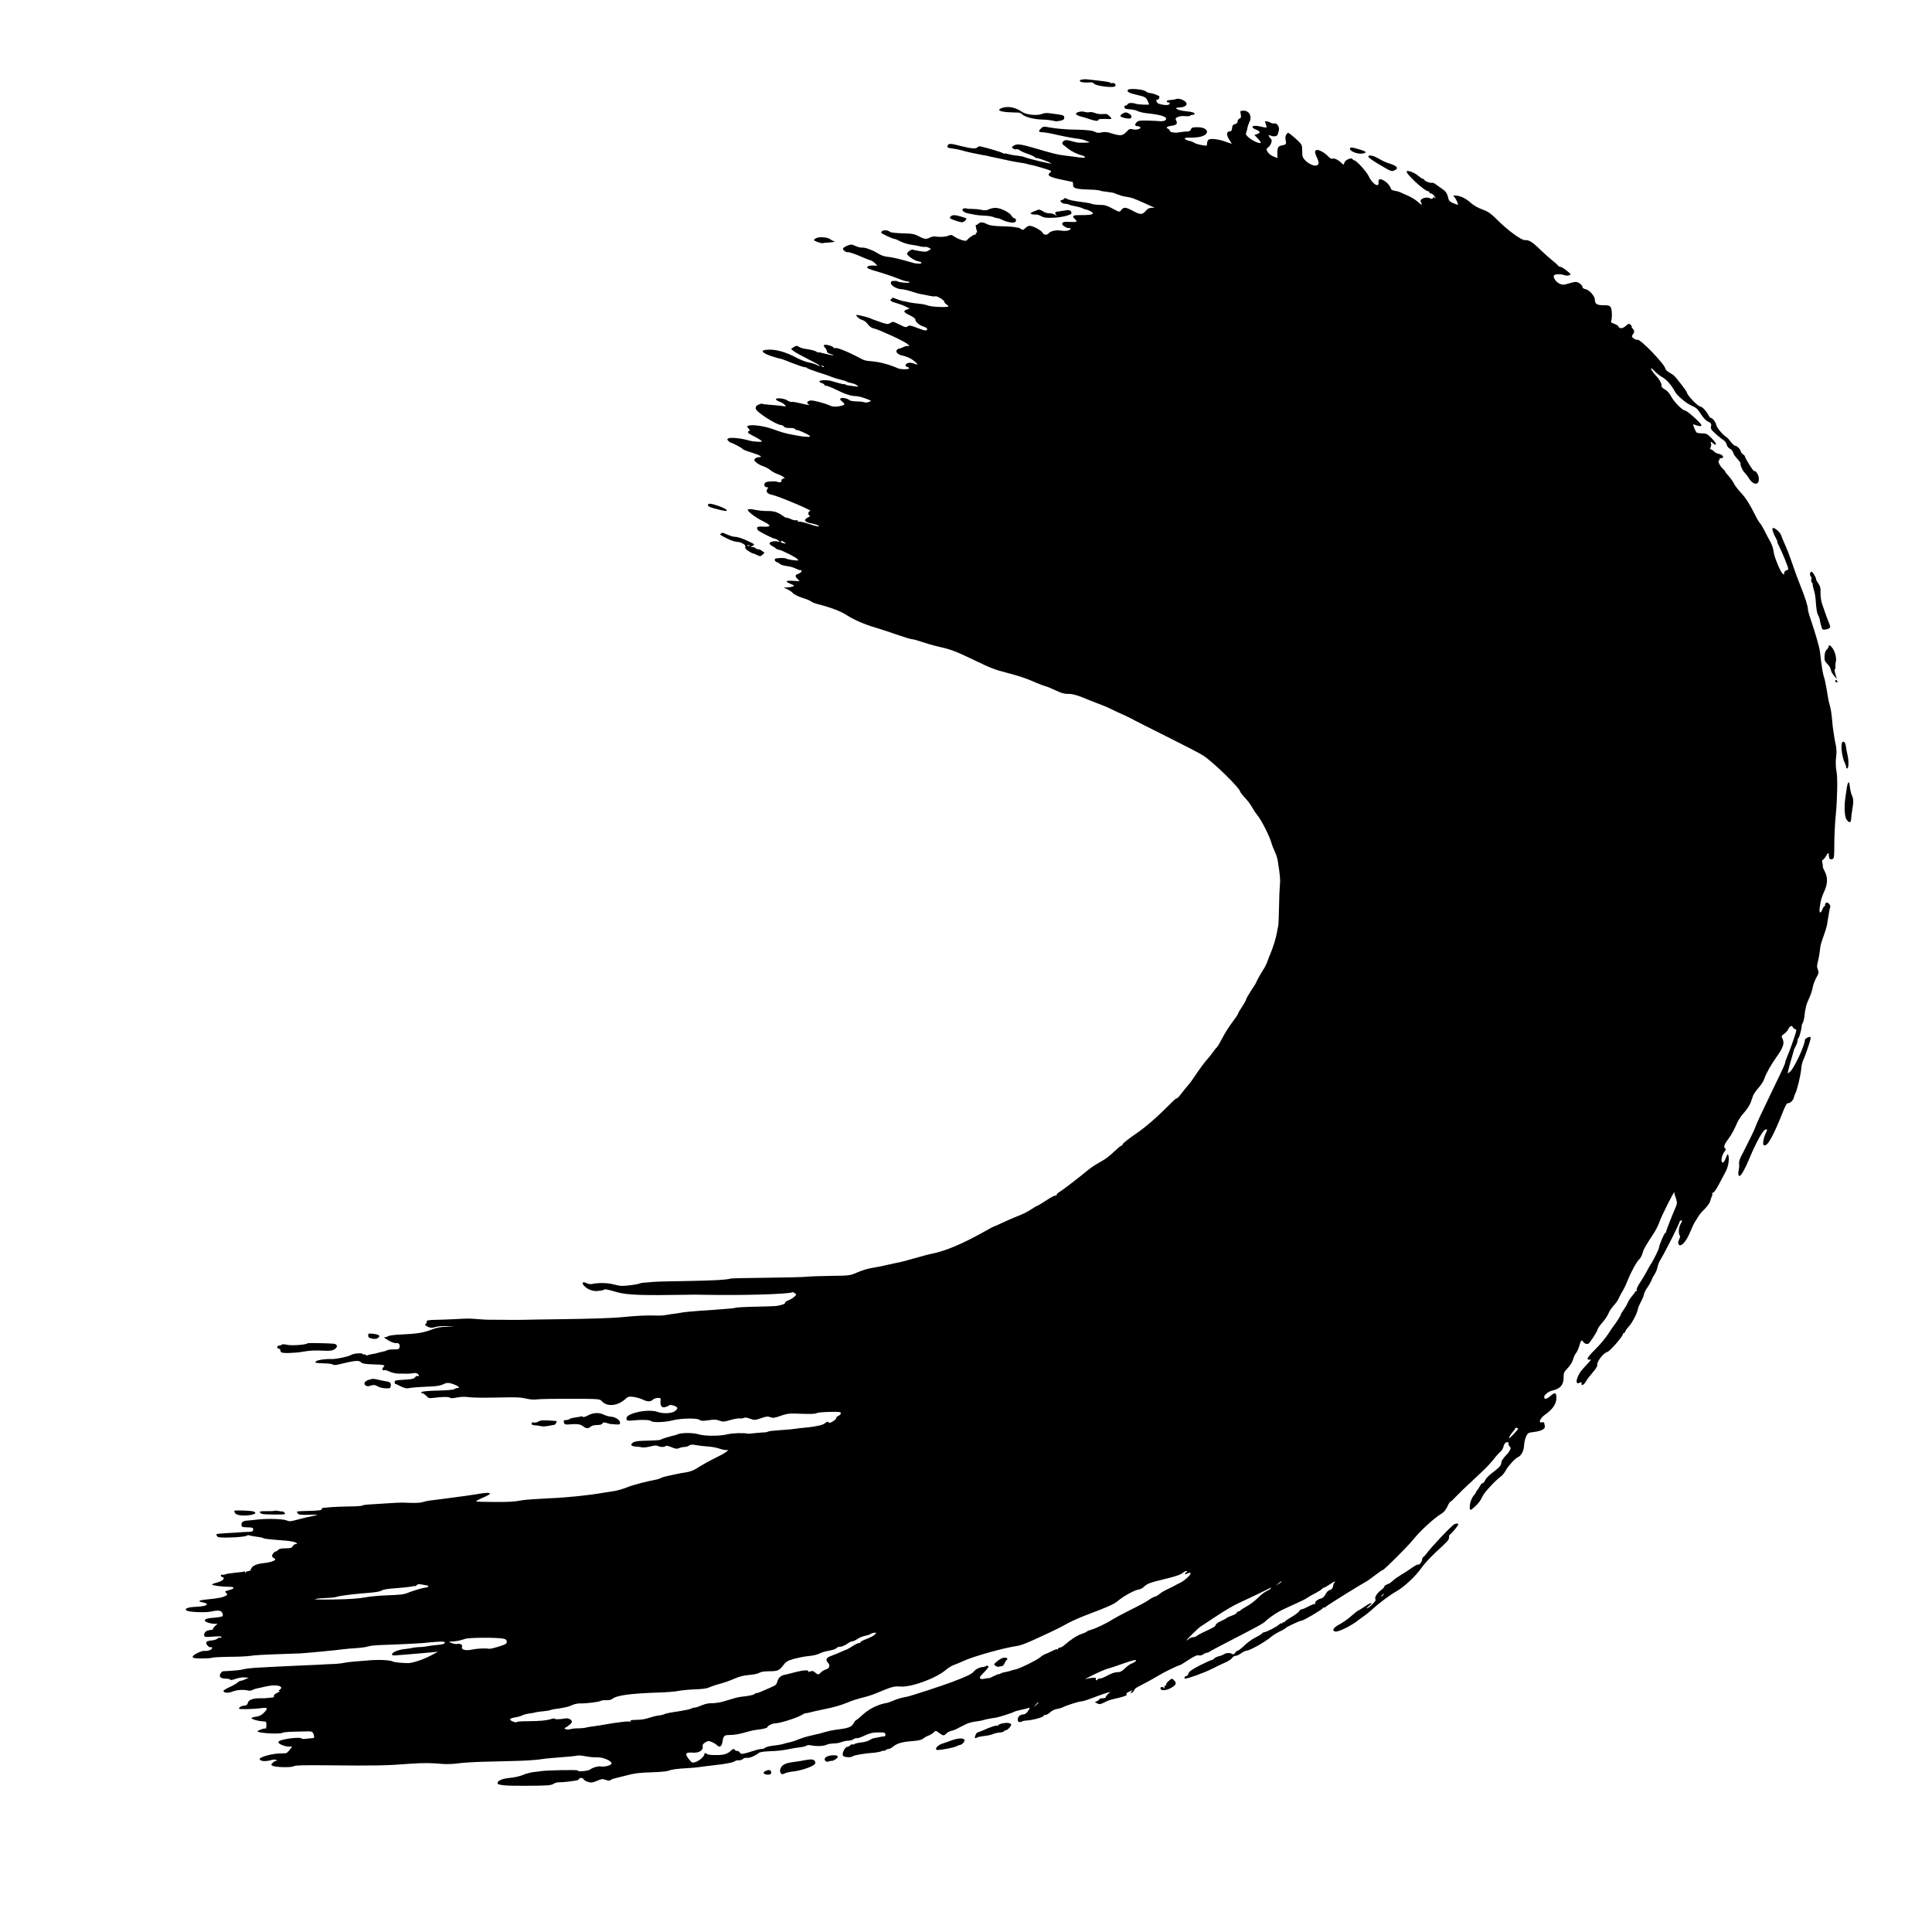 <?xml version="1.0" standalone="no"?>
<!DOCTYPE svg PUBLIC "-//W3C//DTD SVG 20010904//EN"
 "http://www.w3.org/TR/2001/REC-SVG-20010904/DTD/svg10.dtd">
<svg version="1.0" xmlns="http://www.w3.org/2000/svg"
 width="1868pt" height="1868pt" viewBox="0 0 1868 1868"
 preserveAspectRatio="xMidYMid meet">
<g transform="translate(0,1868) scale(0.1,-0.1)"
fill="#000000" stroke="none">
<path d="M10468 17912 c-16 -2 -28 -7 -28 -12 0 -14 39 -21 87 -17 26 2 44 -1
47 -8 10 -26 196 -49 210 -27 9 14 -12 35 -28 29 -9 -4 -16 -3 -16 2 0 4 -48
14 -107 20 -60 7 -115 13 -123 14 -8 1 -27 1 -42 -1z"/>
<path d="M10906 17812 c-13 -21 6 -31 117 -57 46 -11 57 -18 72 -47 8 -17 15
-34 15 -37 0 -7 -109 -2 -130 6 -28 11 -72 9 -77 -4 -3 -7 -12 -13 -20 -13 -8
0 -13 -7 -11 -17 2 -14 14 -18 50 -20 26 -1 60 -8 75 -16 15 -8 53 -17 83 -21
145 -15 204 -34 194 -61 -5 -13 -39 -21 -68 -16 -4 1 -51 3 -103 5 -84 2 -98
0 -114 -17 -21 -23 -17 -37 11 -37 10 0 22 -5 25 -10 10 -16 -40 -30 -73 -20
-26 7 -34 4 -63 -27 -38 -38 -58 -39 -150 -10 -30 10 -59 13 -80 8 -41 -8 -46
-8 -84 9 -18 8 -78 14 -150 16 -66 1 -120 3 -120 4 0 1 -22 3 -50 4 -27 2 -77
8 -109 14 -57 11 -60 11 -84 -13 -25 -25 -20 -33 18 -34 20 0 72 -9 145 -26
71 -16 168 -34 210 -38 17 -2 41 -8 55 -14 14 -6 32 -13 40 -16 8 -3 2 -5 -15
-6 -16 0 -43 0 -60 -1 -30 -1 -46 2 -100 17 -44 13 -66 10 -79 -9 -9 -14 -7
-21 9 -32 11 -8 31 -24 45 -35 26 -23 88 -53 133 -64 15 -4 27 -11 27 -16 0
-9 -29 -8 -106 4 -17 2 -57 7 -89 11 -60 6 -125 22 -275 67 -150 44 -187 49
-216 30 -24 -15 -25 -18 -9 -29 9 -7 23 -10 31 -7 8 3 22 -1 32 -9 9 -8 47
-26 85 -38 37 -13 67 -28 67 -34 0 -5 3 -7 6 -3 6 6 134 -39 147 -53 11 -10
-217 44 -258 61 -11 5 -42 11 -70 14 -27 2 -65 9 -84 15 -19 5 -37 8 -39 5 -3
-3 -10 0 -17 5 -9 8 -149 50 -217 65 -9 2 -22 -3 -28 -10 -14 -16 -61 -12
-155 12 -98 26 -124 27 -131 9 -9 -23 -4 -26 47 -32 24 -3 64 -11 89 -18 46
-14 115 -29 185 -42 59 -10 68 -12 85 -17 8 -2 42 -9 75 -16 33 -7 89 -19 125
-27 36 -7 85 -16 109 -19 24 -3 47 -8 51 -10 4 -2 22 -7 41 -10 19 -3 72 -18
118 -32 73 -22 83 -27 68 -38 -40 -29 -16 -46 98 -70 44 -9 87 -18 95 -20 8
-2 17 -4 20 -4 3 -1 6 -13 5 -28 0 -34 28 -42 155 -46 52 -1 100 -6 107 -10 6
-4 37 -9 67 -12 31 -3 64 -9 74 -14 9 -5 22 -10 27 -11 6 -1 20 -6 32 -11 12
-4 39 -10 60 -13 37 -4 68 -15 168 -60 28 -12 61 -27 75 -34 l25 -11 -32 0
c-22 -1 -39 -10 -56 -31 -33 -38 -52 -38 -129 4 -67 35 -83 36 -109 3 -16 -19
-17 -19 -81 16 -52 28 -76 36 -119 36 -30 0 -66 4 -80 9 -14 6 -52 13 -85 17
-97 12 -139 21 -166 36 -10 5 -18 5 -18 0 0 -5 -10 -11 -22 -14 -18 -5 -19 -8
-8 -21 7 -9 23 -16 37 -16 13 0 32 -4 41 -9 10 -5 38 -12 62 -16 24 -4 53 -12
65 -18 11 -6 25 -11 30 -12 24 -1 75 -29 72 -39 -4 -12 -45 -17 -129 -16 -63
1 -77 -9 -48 -35 31 -28 24 -34 -37 -31 -65 4 -83 0 -83 -20 0 -16 56 -47 70
-39 6 3 10 1 10 -5 0 -18 -40 -27 -88 -20 -51 8 -104 -3 -122 -25 -18 -21 -47
-19 -60 5 -11 21 -78 59 -117 66 -16 3 -31 -4 -48 -20 -21 -21 -26 -22 -44
-10 -11 8 -24 14 -28 13 -4 -1 -10 0 -13 1 -15 6 -76 11 -160 13 -67 2 -104 8
-127 20 -39 21 -67 22 -86 2 -8 -8 -17 -12 -20 -9 -7 8 -1 -36 8 -58 4 -11 3
-18 -5 -18 -6 0 -8 -6 -4 -12 4 -7 4 -10 -1 -6 -8 8 -62 -25 -82 -50 -11 -13
-19 -13 -55 -3 -24 8 -56 23 -72 34 -26 18 -32 19 -60 7 -28 -11 -80 -14 -130
-6 -11 1 -31 -3 -45 -11 -36 -18 -52 -17 -109 13 -44 23 -65 26 -156 28 -58 2
-111 7 -118 13 -32 25 -88 21 -88 -7 0 -8 111 -60 129 -60 6 0 33 -11 59 -25
26 -13 70 -27 97 -30 28 -4 67 -11 89 -16 21 -6 43 -8 50 -6 7 3 22 -1 35 -7
l23 -13 -24 -15 c-19 -13 -35 -14 -82 -6 -33 5 -63 11 -68 14 -12 8 -58 -23
-58 -39 1 -19 69 -66 106 -73 19 -3 34 -10 34 -15 0 -12 -48 -11 -90 2 -92 27
-188 51 -221 54 -48 4 -77 13 -119 40 -49 30 -121 55 -145 51 -12 -2 -40 5
-62 15 -40 18 -44 18 -83 3 -22 -9 -40 -22 -40 -30 0 -14 33 -36 47 -32 11 3
78 -20 140 -48 29 -13 63 -26 77 -30 13 -3 34 -16 46 -29 l23 -24 -42 2 c-22
1 -46 -4 -52 -10 -15 -15 -2 -21 141 -63 58 -18 130 -43 161 -56 31 -13 66
-24 77 -24 12 0 23 -4 26 -9 7 -10 -89 -4 -112 7 -15 8 -25 8 -58 4 -6 -1 -11
-9 -11 -18 0 -24 56 -58 101 -60 23 -1 69 -12 102 -23 34 -12 74 -23 90 -25
16 -3 51 -9 77 -15 27 -6 53 -9 58 -6 13 9 89 -36 89 -52 0 -7 9 -18 20 -25
11 -7 20 -16 20 -20 0 -12 -163 -6 -198 8 -18 7 -58 16 -90 18 -31 3 -68 8
-82 11 -14 4 -40 9 -59 12 -19 3 -54 14 -78 24 -24 10 -41 14 -38 9 3 -6 1
-10 -4 -10 -6 0 -11 -6 -11 -13 0 -8 23 -19 53 -26 28 -8 70 -23 92 -34 l40
-20 -28 -10 c-39 -13 -30 -28 31 -56 31 -15 52 -31 52 -41 0 -22 39 -55 83
-69 24 -8 34 -17 31 -26 -7 -16 -19 -14 -104 18 -56 22 -68 23 -84 12 -16 -12
-26 -10 -77 16 -67 33 -66 33 -95 14 -19 -12 -31 -10 -101 14 -43 15 -83 30
-88 33 -17 10 -129 37 -134 33 -9 -9 31 -43 57 -49 15 -3 38 -21 52 -40 14
-20 37 -37 52 -40 16 -3 49 -15 75 -26 27 -12 70 -31 98 -43 92 -41 169 -83
173 -97 3 -8 0 -10 -7 -6 -6 4 -25 0 -43 -8 -17 -9 -37 -16 -43 -16 -7 0 -18
-6 -24 -14 -15 -18 9 -43 47 -52 48 -10 86 -27 119 -53 41 -33 42 -44 2 -27
-17 7 -41 11 -54 8 -31 -6 -41 -32 -15 -39 11 -3 20 -9 20 -14 0 -12 -85 -12
-108 0 -19 10 -108 42 -117 42 -2 0 -19 5 -37 10 -18 5 -58 12 -88 15 -76 6
-79 7 -130 34 -125 66 -224 105 -241 94 -5 -3 -9 -1 -9 4 0 13 -76 36 -90 27
-8 -5 -6 -13 7 -27 10 -11 18 -27 18 -36 0 -9 13 -19 34 -24 18 -5 31 -11 29
-13 -2 -2 -36 4 -76 14 -40 11 -72 17 -72 14 0 -3 -6 -1 -12 4 -15 12 -51 21
-111 30 -23 3 -51 12 -63 20 -20 13 -26 12 -50 -3 l-26 -18 26 -21 c15 -12 79
-47 142 -79 64 -32 113 -60 111 -63 -3 -2 -19 2 -35 11 -16 8 -49 18 -73 22
-24 4 -73 22 -109 41 -125 67 -230 93 -315 79 -43 -7 -18 -31 56 -57 42 -14
83 -26 90 -26 8 0 60 -19 116 -42 57 -22 111 -41 122 -41 11 0 22 -4 25 -9 3
-4 52 -23 108 -41 57 -18 117 -38 133 -46 17 -7 53 -18 80 -24 27 -6 54 -15
60 -19 5 -5 26 -11 46 -15 19 -3 44 -13 55 -22 18 -14 15 -15 -31 -8 -69 9
-69 9 -82 17 -7 5 -13 6 -13 3 0 -4 -62 12 -125 31 -35 11 -108 9 -112 -3 -2
-7 8 -14 22 -18 14 -4 25 -11 25 -16 0 -6 9 -10 19 -10 11 0 55 -18 98 -39 86
-43 142 -61 189 -61 17 0 59 -10 93 -23 59 -22 60 -23 33 -33 -15 -6 -37 -7
-47 -3 -11 4 -45 8 -75 8 -31 1 -61 6 -66 11 -17 17 -70 29 -85 19 -11 -8 -8
-14 15 -33 30 -25 27 -31 -20 -42 -41 -9 -73 -8 -98 4 -45 22 -158 52 -186 50
-35 -3 -47 -23 -22 -38 19 -11 -1 -8 -93 14 -28 7 -59 12 -69 10 -11 -1 -31 5
-45 15 -30 21 -115 28 -109 9 2 -6 18 -16 36 -22 17 -6 39 -19 49 -30 18 -18
17 -18 -27 -11 -25 3 -76 9 -114 11 -38 3 -73 7 -77 10 -10 6 -59 -16 -60 -28
-1 -4 -2 -12 -3 -17 -3 -29 200 -161 249 -161 7 0 18 -7 25 -15 8 -10 28 -14
57 -13 29 1 48 -4 54 -13 5 -8 9 -11 9 -7 0 10 111 -39 127 -55 10 -10 4 -12
-28 -10 -22 1 -52 4 -67 7 -15 3 -51 10 -81 15 -57 11 -98 22 -176 51 -86 31
-203 48 -240 34 -14 -6 -14 -8 2 -27 13 -14 15 -21 6 -24 -24 -8 -13 -22 38
-47 69 -35 98 -56 79 -57 -35 -2 -87 3 -115 11 -76 23 -185 34 -204 21 -12 -8
-12 -12 2 -25 8 -9 18 -16 22 -16 14 0 115 -54 115 -61 0 -4 38 -20 85 -34 87
-27 115 -45 72 -45 -14 0 -30 -7 -38 -16 -11 -13 -8 -19 17 -39 16 -13 46 -28
66 -34 20 -7 51 -23 67 -37 16 -14 50 -32 75 -40 25 -9 51 -23 58 -32 7 -9 8
-13 2 -9 -7 4 -17 0 -24 -8 -7 -8 -9 -15 -4 -15 5 0 2 -4 -5 -9 -9 -6 -22 -6
-31 -1 -19 10 -100 7 -118 -4 -20 -12 -14 -46 8 -46 17 0 19 -3 8 -19 -16 -26
2 -47 46 -55 57 -11 402 -156 370 -156 -17 0 -27 -32 -12 -41 7 -4 10 -9 8
-11 -3 -2 -14 -8 -24 -14 -43 -23 -24 -45 51 -57 17 -3 39 -10 50 -16 34 -20
-10 -13 -92 15 -42 14 -83 23 -91 20 -9 -3 -12 -1 -9 4 3 6 -3 10 -14 10 -30
0 -27 -1 -66 16 -19 8 -35 12 -35 9 0 -3 -15 5 -32 18 -48 35 -87 47 -143 46
-48 0 -88 4 -149 16 -16 3 -36 3 -44 0 -20 -8 68 -78 146 -115 81 -40 81 -56
2 -52 -60 4 -72 -4 -52 -34 8 -13 150 -84 167 -84 6 0 20 -7 31 -16 18 -15 18
-15 -8 -9 -35 7 -78 -3 -78 -19 0 -7 12 -19 28 -27 15 -8 30 -17 33 -22 3 -4
16 -10 29 -12 35 -7 166 -73 181 -92 12 -14 8 -15 -40 -9 -29 3 -60 10 -69 15
-15 7 -50 8 -99 2 -20 -2 -15 -29 7 -36 11 -3 26 -12 33 -19 7 -7 36 -16 64
-19 27 -3 68 -14 90 -26 22 -11 43 -17 47 -14 3 4 6 0 6 -8 0 -8 -13 -20 -30
-26 -35 -13 -37 -22 -9 -51 l20 -22 -60 4 c-33 3 -63 1 -66 -4 -3 -4 14 -16
38 -25 37 -15 39 -18 22 -26 -11 -4 -36 -8 -55 -9 l-35 -1 34 -15 c19 -8 44
-25 56 -38 13 -14 53 -34 91 -46 37 -11 75 -27 84 -34 8 -7 33 -18 55 -24 137
-35 236 -73 290 -109 67 -44 177 -92 282 -122 37 -11 127 -40 198 -65 72 -25
140 -46 152 -46 11 0 54 -12 95 -26 40 -14 109 -34 153 -44 139 -32 164 -42
365 -138 152 -73 190 -88 305 -117 119 -31 196 -57 275 -93 36 -16 79 -32 95
-36 17 -4 63 -23 103 -42 52 -25 85 -34 115 -33 45 2 102 -15 212 -62 11 -5
52 -20 90 -35 39 -14 86 -34 105 -44 19 -10 71 -34 115 -54 44 -20 87 -40 95
-45 8 -6 159 -82 335 -170 176 -88 339 -172 361 -188 102 -69 354 -316 354
-347 0 -3 11 -19 24 -34 59 -65 69 -79 94 -122 14 -25 35 -56 47 -70 38 -43
122 -209 139 -275 4 -16 17 -47 36 -90 10 -22 21 -58 24 -80 22 -135 26 -186
20 -235 -3 -30 -7 -127 -8 -215 -2 -88 -5 -169 -8 -180 -3 -11 -9 -40 -13 -65
-8 -48 -38 -145 -60 -195 -7 -16 -21 -51 -30 -77 -9 -26 -27 -63 -41 -83 -23
-34 -67 -114 -69 -125 0 -3 -21 -36 -47 -75 -25 -38 -49 -80 -52 -92 -4 -13
-23 -46 -42 -74 -19 -28 -34 -55 -34 -60 0 -5 -25 -42 -55 -82 -30 -39 -74
-108 -96 -152 -23 -44 -47 -84 -53 -90 -7 -5 -25 -28 -41 -50 -15 -22 -36 -49
-47 -60 -30 -33 -77 -96 -123 -165 -23 -36 -53 -76 -66 -91 -13 -14 -37 -43
-54 -65 -36 -48 -51 -64 -61 -64 -4 0 -24 -17 -44 -37 -144 -146 -251 -239
-352 -308 -65 -44 -120 -88 -123 -97 -4 -10 -10 -17 -14 -15 -4 1 -35 -25 -69
-57 -33 -33 -83 -72 -109 -86 -74 -42 -107 -63 -144 -93 -84 -70 -247 -195
-276 -212 -18 -10 -30 -22 -27 -27 3 -4 -2 -8 -11 -8 -16 0 -29 -7 -122 -67
-28 -18 -54 -33 -58 -33 -3 0 -25 -13 -48 -28 -45 -30 -82 -49 -162 -80 -27
-11 -85 -36 -127 -56 -42 -20 -79 -36 -82 -36 -2 0 -35 -17 -73 -39 -235 -132
-392 -198 -543 -227 -14 -3 -79 -20 -145 -39 -66 -19 -133 -37 -150 -40 -16
-3 -41 -8 -55 -11 -14 -3 -52 -11 -85 -19 -33 -8 -76 -16 -95 -19 -66 -10
-115 -24 -180 -52 -62 -27 -72 -28 -245 -30 -99 -1 -202 -5 -230 -8 -27 -4
-201 -8 -385 -10 -184 -2 -344 -5 -355 -8 -48 -13 -159 -19 -435 -24 -162 -2
-308 -6 -325 -9 -16 -2 -48 -5 -70 -6 -22 -1 -47 -6 -55 -10 -17 -8 -131 -23
-170 -22 -14 0 -50 7 -80 15 -54 15 -147 17 -203 4 -17 -4 -40 -1 -58 8 -36
18 -49 3 -22 -26 32 -35 84 -55 133 -50 25 2 51 7 59 12 14 7 26 5 128 -24 95
-27 238 -32 653 -25 58 2 146 2 195 0 355 -7 816 6 846 25 3 2 14 -3 24 -10
17 -12 16 -14 -6 -34 -12 -12 -38 -27 -56 -34 -18 -7 -33 -17 -33 -24 0 -11
-23 -20 -78 -30 -12 -3 -105 -6 -207 -8 -101 -2 -188 -7 -193 -10 -8 -5 -64
-10 -222 -21 -209 -14 -274 -20 -330 -31 -8 -2 -37 -6 -64 -9 -27 -4 -58 -9
-70 -11 -12 -3 -41 -4 -66 -4 -102 4 -208 -1 -355 -16 -79 -8 -287 -15 -585
-19 -151 -2 -315 -4 -365 -6 -49 -1 -126 -1 -170 0 -44 1 -105 1 -135 1 -30
-1 -91 2 -135 6 -92 7 -75 7 -230 -1 -66 -3 -145 -6 -175 -6 -64 0 -93 -7 -85
-19 3 -5 1 -11 -5 -15 -18 -11 -11 -22 21 -35 24 -10 38 -10 67 -1 21 7 70 11
112 9 l75 -4 -79 -2 c-57 -1 -97 -9 -140 -26 -81 -32 -141 -42 -317 -50 -48
-2 -95 -9 -105 -14 -18 -10 -26 -12 -41 -12 -5 0 14 -14 42 -30 27 -16 59 -28
70 -26 28 5 43 -10 38 -38 -4 -21 -10 -23 -58 -23 -29 0 -59 -4 -66 -9 -8 -5
-18 -9 -24 -9 -5 -1 -28 -6 -50 -12 -22 -7 -54 -14 -72 -16 -17 -3 -36 -8 -42
-11 -5 -4 -12 -2 -16 4 -4 6 -10 8 -15 5 -5 -3 -12 -1 -15 5 -7 11 -91 4 -110
-10 -22 -15 -136 -40 -181 -40 -99 2 -181 -16 -162 -35 3 -3 39 -6 79 -7 41 0
80 -5 86 -11 7 -5 25 -6 40 -3 184 44 211 47 236 22 10 -10 42 -15 103 -17 48
-1 96 -4 106 -7 17 -4 18 -6 3 -22 -16 -17 -6 -38 13 -27 4 3 25 -4 47 -14 22
-11 61 -20 90 -20 27 0 64 0 80 -1 17 0 43 2 59 5 17 4 36 1 43 -5 16 -13 17
-32 1 -22 -6 4 -17 -1 -25 -12 -11 -15 -31 -20 -106 -24 -79 -4 -92 -7 -92
-22 0 -10 2 -18 5 -18 3 1 27 -10 54 -24 27 -14 57 -22 70 -19 27 7 98 12 212
17 58 2 103 9 124 20 40 19 53 20 103 3 47 -17 70 -37 41 -37 -11 0 -25 -5
-31 -11 -6 -6 -69 -12 -158 -14 -90 -2 -151 -7 -158 -14 -8 -8 -7 -11 4 -11 9
0 26 -12 40 -26 22 -24 29 -25 74 -19 80 11 149 11 157 0 4 -6 28 -5 65 3 37
7 77 9 109 4 28 -5 133 -7 235 -5 264 5 257 5 354 -15 22 -4 58 -5 80 -2 22 4
167 6 322 6 277 -1 282 -2 301 -23 50 -58 155 -48 231 23 23 21 32 23 76 18
27 -4 67 -15 87 -25 46 -23 76 -24 100 -2 10 9 31 17 48 17 27 1 29 -2 26 -29
-4 -45 10 -66 40 -61 14 3 32 10 39 16 11 9 23 8 50 -1 42 -15 44 -27 8 -54
-31 -22 -116 -25 -166 -6 -40 16 -133 14 -200 -4 -74 -19 -106 -40 -100 -65 4
-17 12 -18 57 -14 85 9 167 7 179 -5 17 -17 137 -13 209 6 79 21 238 24 261 5
12 -10 30 -12 69 -6 77 11 89 11 127 -3 29 -11 43 -10 101 7 37 11 78 18 91
16 13 -2 31 0 41 5 10 6 32 3 60 -8 42 -15 47 -15 105 5 50 18 66 19 91 10 25
-10 41 -8 99 13 53 19 84 24 138 22 150 -6 193 -5 211 4 10 6 67 11 127 12 86
2 107 0 107 -12 0 -7 -11 -20 -25 -27 -14 -7 -23 -15 -20 -18 6 -6 -15 -26
-44 -41 -17 -10 -25 -10 -31 -2 -4 8 -14 6 -31 -7 -21 -17 -44 -24 -124 -37
-11 -2 -47 -6 -80 -9 -33 -3 -71 -8 -85 -10 -14 -3 -65 -8 -115 -11 -130 -10
-138 -11 -156 -19 -9 -4 -20 -6 -25 -5 -5 1 -43 -2 -84 -6 -41 -5 -79 -8 -85
-6 -27 9 -146 5 -190 -6 -73 -19 -220 -19 -280 -1 -47 15 -146 17 -190 5 -11
-3 -20 -6 -20 -7 0 -1 -7 -3 -15 -5 -69 -17 -137 -38 -145 -45 -5 -4 -62 -8
-125 -9 -84 -1 -121 -6 -138 -17 -32 -21 -23 -37 24 -40 21 -1 50 -5 62 -8 13
-3 49 1 79 9 38 10 61 11 73 5 24 -13 67 -13 75 -1 3 6 27 1 56 -11 41 -17 54
-19 75 -9 14 6 37 11 52 11 15 0 35 7 45 14 13 10 29 11 65 4 26 -5 76 -11
112 -13 36 -2 85 -11 109 -19 24 -9 55 -16 69 -16 l25 0 -24 -19 c-13 -10 -53
-33 -89 -50 -66 -32 -123 -64 -203 -113 -24 -15 -63 -29 -88 -32 -24 -3 -75
-13 -114 -21 -38 -9 -81 -18 -94 -21 -13 -3 -33 -10 -43 -15 -11 -6 -29 -12
-41 -14 -101 -19 -224 -51 -284 -75 -39 -16 -102 -34 -140 -39 -37 -5 -81 -12
-98 -15 -123 -22 -340 -45 -490 -51 -130 -6 -258 -15 -286 -20 -74 -15 -130
-18 -278 -17 -90 0 -165 3 -168 6 -3 2 17 14 44 26 79 35 93 43 87 51 -5 9
-49 6 -139 -10 -33 -6 -116 -17 -185 -26 -69 -9 -136 -18 -150 -20 -14 -2 -50
-6 -80 -10 -30 -3 -71 -11 -90 -17 -31 -10 -65 -11 -205 -6 -16 0 -73 -2 -125
-6 -52 -3 -131 -8 -174 -11 -43 -2 -82 -7 -85 -12 -3 -4 -58 -8 -121 -8 -63
-1 -144 -4 -180 -7 -36 -4 -71 -7 -77 -7 -7 -1 -13 -7 -13 -13 0 -10 -32 -14
-117 -16 -64 -1 -119 -4 -121 -7 -3 -2 1 -11 7 -19 9 -11 34 -14 102 -12 49 2
89 1 89 0 0 -1 -26 -8 -57 -14 -32 -6 -93 -20 -135 -32 -66 -18 -81 -20 -105
-9 -34 16 -185 20 -285 9 -40 -5 -84 -9 -98 -10 -38 -1 -57 -15 -56 -40 1 -19
7 -23 36 -24 76 -3 79 -3 77 -24 -1 -16 -9 -20 -42 -21 -22 0 -58 -2 -80 -4
-22 -2 -82 -6 -133 -8 -51 -3 -96 -7 -99 -11 -3 -3 0 -12 6 -20 10 -12 36 -14
137 -11 68 2 133 9 144 15 11 6 24 9 28 6 5 -3 28 -8 53 -11 71 -10 73 -10 85
-18 6 -3 49 -9 95 -13 126 -9 140 -11 187 -19 39 -7 59 -25 27 -25 -8 0 -19
-9 -25 -20 -9 -16 -21 -20 -69 -20 -40 0 -63 -5 -71 -15 -7 -8 -17 -15 -22
-15 -14 0 -38 -27 -38 -43 0 -8 7 -17 15 -21 42 -16 -7 -40 -102 -50 -63 -6
-109 -28 -116 -56 -3 -12 -13 -20 -25 -20 -11 0 -23 -6 -25 -12 -4 -10 -6 -10
-6 0 -1 7 -5 11 -10 8 -5 -3 -44 -9 -87 -12 -44 -4 -87 -11 -97 -16 -9 -5 -22
-6 -27 -3 -5 3 -12 0 -15 -6 -4 -6 2 -13 13 -16 35 -9 5 -40 -50 -54 -26 -6
-48 -15 -48 -19 0 -9 95 -22 162 -22 61 1 60 -18 0 -33 -39 -10 -41 -12 -26
-27 15 -15 15 -17 -6 -28 -30 -16 -63 -22 -192 -36 -72 -7 -80 -18 -23 -28 19
-4 35 -11 35 -15 0 -15 -33 -23 -109 -27 -77 -3 -116 -20 -86 -36 28 -16 188
-22 244 -8 65 15 97 8 103 -24 3 -14 2 -25 -1 -24 -3 0 -8 -1 -11 -2 -13 -5
-49 -10 -90 -13 -75 -5 -93 -27 -39 -46 18 -6 46 -11 62 -11 l30 0 -21 -19
c-12 -10 -22 -23 -22 -28 0 -5 -6 -10 -12 -11 -41 -4 -54 -9 -66 -25 -8 -10
-11 -25 -8 -33 5 -12 20 -13 86 -8 59 5 80 4 80 -5 0 -7 -5 -9 -11 -6 -5 4
-18 0 -27 -8 -10 -9 -36 -17 -59 -18 -26 -2 -45 -9 -48 -17 -7 -19 24 -54 42
-48 7 3 13 -1 13 -9 0 -15 -43 -31 -71 -27 -29 5 -120 -40 -117 -58 3 -12 20
-15 88 -15 47 0 92 3 101 7 9 4 85 8 170 9 85 0 174 5 199 9 25 5 129 12 230
15 102 4 214 8 250 9 62 3 358 31 427 41 18 3 71 7 117 10 47 3 97 10 113 16
15 6 73 12 128 14 143 4 397 17 417 20 9 2 57 6 107 10 76 5 91 4 91 -8 0 -11
-20 -17 -78 -22 -42 -4 -86 -10 -97 -13 -11 -3 -40 -6 -65 -7 -25 0 -56 -4
-70 -7 -14 -4 -47 -9 -75 -12 -61 -5 -125 -31 -125 -51 0 -11 11 -13 52 -9 29
2 85 7 123 10 39 3 86 7 105 9 19 2 64 6 100 9 l65 6 -72 -38 c-69 -37 -177
-73 -218 -72 -67 1 -133 8 -143 14 -26 16 -150 22 -252 11 -25 -2 -77 -6 -115
-9 -39 -3 -89 -9 -111 -14 -22 -5 -74 -10 -114 -11 -41 -2 -102 -4 -135 -7
-33 -2 -125 -6 -205 -9 -80 -4 -174 -8 -210 -10 -36 -2 -112 -6 -169 -9 -57
-3 -118 -10 -135 -15 -25 -8 -91 -15 -201 -20 -6 -1 -16 -10 -23 -22 -19 -29
1 -49 49 -49 21 0 41 -4 44 -10 4 -6 24 -3 53 8 26 9 65 16 87 14 l40 -4 -35
-15 c-19 -9 -39 -15 -44 -14 -5 1 -18 -7 -30 -17 -11 -11 -47 -31 -79 -45 -31
-14 -57 -31 -57 -36 0 -19 46 -23 83 -8 41 18 110 23 149 13 15 -5 35 -3 48 4
12 6 34 14 48 16 15 3 56 12 91 20 93 21 172 1 126 -33 -14 -9 -15 -13 -4 -13
8 -1 -2 -8 -22 -18 -20 -9 -34 -23 -32 -29 3 -7 1 -13 -4 -14 -4 0 -24 -3 -43
-5 -19 -3 -57 -5 -83 -4 -67 2 -114 -15 -121 -44 -3 -12 -11 -23 -18 -24 -38
-3 -68 -17 -68 -32 0 -9 144 -6 228 6 51 6 54 -5 11 -48 -18 -18 -43 -32 -62
-34 -18 -2 -39 -7 -47 -10 -13 -5 -13 -6 1 -14 19 -11 75 -23 109 -24 23 0 26
-4 25 -37 0 -20 -3 -35 -8 -32 -10 6 -77 -17 -77 -27 0 -17 217 -30 242 -13 7
4 56 9 108 10 52 1 113 3 134 3 44 1 52 -4 61 -40 5 -21 2 -25 -17 -26 -13 0
-40 -3 -61 -6 -21 -3 -40 -1 -43 4 -8 12 -113 4 -182 -14 -30 -7 -42 -15 -40
-26 4 -18 82 -45 115 -39 21 4 20 3 -5 -30 -15 -18 -31 -34 -37 -34 -5 -1 -37
-2 -70 -3 -72 -3 -185 -35 -185 -53 0 -20 49 -27 102 -13 40 10 52 10 61 0 9
-10 9 -11 0 -6 -7 4 -22 -3 -34 -15 -21 -21 -21 -22 -3 -32 27 -15 186 -18
203 -4 10 9 97 11 310 9 491 -5 585 -3 816 15 113 9 219 8 315 -2 37 -3 103
-1 150 6 47 6 153 13 235 15 83 2 224 6 315 8 91 2 194 9 230 14 36 6 101 13
145 16 133 10 209 17 227 22 9 3 45 0 80 -7 35 -7 84 -11 111 -10 59 2 144
-35 139 -61 -3 -16 -68 -34 -103 -27 -23 5 -83 -12 -102 -29 -18 -16 -130 -25
-120 -10 4 8 -292 3 -352 -6 -16 -3 -53 -7 -81 -10 -28 -4 -73 -16 -100 -28
-28 -12 -83 -24 -127 -28 -72 -7 -117 -26 -117 -51 0 -20 83 -27 290 -25 194
1 228 4 250 18 14 10 41 17 60 16 31 -1 110 8 165 18 11 2 21 8 23 14 5 15 39
12 45 -4 3 -8 23 -19 43 -25 31 -9 45 -7 87 11 43 19 53 20 83 9 26 -9 38 -10
48 -1 8 6 23 12 33 14 11 2 64 16 119 30 78 21 129 27 239 30 77 2 154 9 170
16 33 13 82 19 190 25 39 2 84 6 100 9 17 3 92 12 168 21 76 8 152 22 168 30
16 9 31 15 34 15 32 -1 46 2 57 14 8 7 26 12 42 10 25 -3 80 21 114 49 8 6 46
12 85 14 92 3 138 8 207 22 30 7 78 14 105 17 28 3 56 10 62 16 8 6 27 7 45 3
48 -11 123 -8 148 5 12 7 43 12 69 13 25 0 60 6 78 14 18 7 47 13 65 13 18 0
41 7 51 15 11 7 24 12 31 9 7 -3 41 9 77 26 52 24 77 30 132 30 60 0 67 -2 67
-20 0 -11 -3 -19 -7 -18 -5 1 -26 -2 -48 -7 -22 -4 -48 -9 -57 -11 -9 -1 -28
-10 -42 -19 -14 -10 -50 -19 -78 -22 -29 -3 -58 -9 -65 -15 -7 -5 -16 -7 -21
-4 -6 3 -15 -1 -22 -9 -7 -8 -20 -15 -29 -15 -23 -1 -55 -68 -40 -86 13 -16
80 -19 95 -4 10 10 126 29 209 34 22 2 52 8 68 14 15 6 27 8 27 5 0 -4 5 -2
12 5 7 7 20 12 29 12 10 0 30 11 46 24 36 29 81 43 163 50 84 7 109 12 129 29
9 8 31 20 50 27 18 7 41 22 50 32 17 17 19 17 51 -7 41 -30 45 -30 70 -5 11
11 32 22 47 25 16 4 36 10 46 16 9 5 25 13 35 18 9 5 35 18 58 29 22 12 65 24
95 27 30 4 61 9 69 12 18 7 99 23 120 24 22 1 172 49 185 58 5 4 35 13 65 19
30 6 63 14 73 18 17 6 17 4 -2 -27 -14 -22 -29 -34 -45 -35 -34 -1 -56 -21
-56 -50 0 -17 6 -24 18 -24 10 0 22 3 25 7 4 3 22 7 40 8 56 2 167 32 167 45
0 6 9 10 20 10 10 0 30 11 43 24 14 14 42 28 63 32 22 3 50 12 64 19 38 19
153 55 175 55 11 0 43 9 72 20 94 36 157 58 183 65 l25 7 -22 -21 c-13 -12
-23 -26 -23 -31 0 -6 -13 -10 -30 -10 -16 0 -30 -4 -30 -8 0 -5 -10 -13 -22
-19 l-23 -10 24 -13 c20 -10 30 -9 67 9 45 23 47 24 134 44 71 17 95 28 81 37
-6 3 5 14 26 24 34 16 36 16 22 0 -12 -15 -12 -17 1 -12 8 2 19 13 24 24 5 11
18 25 30 30 50 25 181 97 218 120 41 26 182 94 195 94 4 0 42 23 84 51 56 36
84 49 98 44 12 -4 30 0 43 9 12 9 28 16 36 16 7 0 18 4 25 10 7 5 66 37 132
71 351 181 389 202 410 224 14 16 84 67 120 87 32 19 75 39 190 91 39 17 84
40 100 52 17 11 51 31 78 44 26 14 52 30 58 38 6 7 16 13 21 13 5 0 29 14 53
30 46 32 64 38 47 18 -6 -7 -11 -17 -11 -23 -3 -28 -14 -44 -35 -49 -14 -3
-30 -20 -40 -40 -10 -22 -26 -36 -43 -41 -35 -8 -65 -34 -56 -49 3 -6 3 -8 -1
-4 -4 3 -32 -7 -63 -23 -30 -16 -61 -29 -69 -29 -7 0 -18 -8 -23 -18 -6 -10
-39 -36 -75 -57 -37 -21 -66 -42 -66 -47 0 -5 -4 -6 -10 -3 -5 3 -10 1 -10 -5
0 -6 -4 -9 -9 -6 -5 3 -14 -1 -21 -8 -14 -18 -124 -76 -143 -76 -8 0 -20 -6
-26 -14 -7 -8 -35 -25 -64 -39 -29 -14 -76 -48 -105 -76 -29 -28 -59 -51 -65
-51 -7 0 -18 -9 -25 -20 -8 -13 -17 -18 -25 -13 -22 14 -59 14 -81 0 -12 -8
-36 -18 -53 -21 -17 -4 -37 -14 -44 -22 -6 -8 -17 -14 -24 -14 -6 0 -59 -24
-116 -53 -79 -41 -105 -60 -109 -78 -3 -13 -12 -24 -20 -24 -7 0 -15 -6 -17
-12 -3 -7 -1 -13 4 -13 30 0 181 55 258 93 50 25 111 55 138 66 26 12 53 30
60 41 6 11 21 20 32 20 12 0 36 11 55 25 19 14 41 25 51 25 31 0 179 83 238
133 19 16 57 40 84 53 28 12 53 27 56 32 7 11 137 72 154 72 19 0 207 111 207
122 0 6 3 9 6 5 3 -3 11 -1 18 4 11 10 52 37 111 74 18 11 65 40 104 65 91 56
138 85 176 106 17 9 58 39 92 65 35 27 67 49 72 49 13 0 245 232 291 290 69
87 206 213 277 255 22 13 42 37 56 67 12 27 25 48 30 48 4 0 30 24 57 53 28
28 58 59 67 67 32 29 156 146 207 195 29 28 69 72 90 99 20 27 48 57 61 68 13
10 26 31 30 47 3 16 13 35 20 41 15 12 39 4 30 -10 -3 -5 2 -15 10 -24 13 -13
14 -19 3 -38 -7 -13 -15 -25 -18 -28 -45 -46 -65 -75 -65 -95 -2 -25 -18 -43
-99 -105 -25 -19 -51 -47 -57 -62 -6 -15 -17 -28 -24 -28 -6 0 -18 -12 -26
-27 -8 -16 -20 -34 -26 -41 -7 -7 -13 -17 -13 -21 0 -4 -8 -16 -18 -27 -23
-24 -42 -77 -42 -115 0 -37 7 -36 50 4 38 35 51 53 78 107 19 38 131 156 173
184 14 9 36 37 49 62 21 39 89 114 116 125 31 13 57 61 59 109 1 28 10 68 19
89 17 36 21 39 73 45 76 9 117 31 109 59 -3 12 -6 26 -6 30 0 5 -9 7 -20 5
-10 -2 -20 -1 -21 2 -6 16 16 48 47 70 78 55 115 110 112 171 -2 48 -15 50
-62 8 -34 -29 -56 -32 -56 -5 0 19 42 53 75 60 83 18 115 58 113 139 -1 31 6
45 40 80 24 25 45 59 51 83 6 22 19 50 29 62 10 11 24 43 32 71 14 52 23 61
37 38 10 -17 37 -27 50 -19 17 11 83 112 89 137 3 12 23 42 45 66 22 24 48 62
58 85 17 38 27 52 75 107 10 12 25 38 33 57 9 19 23 46 33 60 9 14 30 57 45
95 34 86 88 186 115 210 11 10 25 37 31 59 10 38 25 64 114 201 18 28 40 73
49 100 20 59 145 306 145 288 1 -7 1 -15 1 -18 1 -3 7 -22 14 -42 13 -38 12
-50 -4 -88 -38 -87 -94 -231 -92 -237 1 -5 -2 -8 -7 -8 -9 0 -61 -121 -61
-143 0 -14 -64 -142 -81 -163 -5 -7 -22 -36 -37 -66 -16 -29 -45 -79 -66 -110
-23 -34 -36 -64 -32 -73 3 -9 2 -13 -4 -10 -6 3 -10 2 -10 -3 0 -4 -13 -23
-29 -41 -16 -18 -35 -47 -42 -64 -7 -18 -26 -50 -41 -71 -15 -21 -28 -43 -28
-48 0 -8 -48 -83 -72 -113 -5 -5 -27 -39 -51 -75 -23 -36 -78 -102 -123 -146
-54 -53 -79 -86 -74 -94 4 -7 13 -9 19 -6 6 4 11 4 11 0 0 -6 -8 -16 -78 -91
-58 -64 -81 -159 -31 -133 18 10 23 6 20 -12 -3 -22 27 -4 42 25 10 18 40 57
66 87 29 33 46 61 44 71 -8 30 59 118 97 127 24 6 150 149 150 171 0 6 4 11 9
11 5 0 12 8 15 18 4 10 20 32 36 49 30 31 78 123 86 166 2 14 15 44 28 68 14
24 27 57 30 72 3 16 16 43 28 60 20 27 49 80 53 97 0 3 11 21 23 40 12 19 25
51 28 70 3 19 16 51 28 70 44 71 186 353 186 370 0 5 7 10 15 10 12 0 10 -6
-6 -34 -19 -33 -23 -90 -8 -112 5 -5 2 -22 -6 -37 -15 -29 -11 -57 9 -57 26 0
65 50 96 125 19 44 38 87 44 95 6 8 20 31 31 50 10 19 40 56 67 81 26 26 50
60 53 75 3 16 11 37 16 47 5 10 7 22 4 28 -4 5 -1 8 7 7 7 -2 30 30 53 73 22
42 53 99 68 128 18 34 29 71 31 107 4 53 -9 82 -20 47 -11 -33 -27 -63 -35
-63 -27 0 -15 71 19 112 9 11 10 18 3 23 -20 12 -11 40 33 98 24 32 55 88 70
125 17 43 44 87 76 121 27 30 57 75 66 100 9 25 20 57 25 71 6 14 29 47 53 74
24 27 49 66 55 88 13 42 65 136 117 208 67 95 80 135 57 179 -11 23 -9 27 17
45 17 12 36 33 42 49 14 30 35 36 44 12 4 -8 12 -15 20 -15 9 0 13 -8 10 -22
-4 -25 -68 -204 -91 -256 -8 -18 -15 -38 -15 -44 0 -13 -15 -47 -115 -253
-122 -252 -162 -339 -170 -365 -6 -22 -83 -179 -142 -292 -13 -25 -21 -54 -19
-69 3 -14 1 -41 -3 -60 -8 -36 -5 -59 9 -59 13 0 54 72 88 155 72 173 139 294
165 295 16 0 16 -2 3 -29 -24 -46 -37 -114 -23 -123 33 -20 89 78 194 344 16
38 31 64 38 62 16 -7 54 27 58 51 2 11 8 29 14 40 18 32 53 178 58 240 2 31
11 68 19 83 13 25 62 166 71 204 2 10 1 20 -3 22 -9 5 -51 -16 -51 -27 1 -51
-108 -283 -144 -309 l-24 -17 10 42 c6 23 19 74 31 112 11 39 21 72 21 75 0 3
9 19 18 37 9 18 17 41 17 52 0 11 4 22 9 26 9 5 36 111 30 117 -1 2 3 13 10
26 7 12 14 39 16 60 11 92 19 121 46 179 16 34 32 82 35 105 4 24 19 66 34 93
25 45 27 53 16 80 -10 24 -10 40 1 80 7 28 15 72 18 100 6 58 9 68 40 155 13
36 26 79 29 95 16 107 28 170 32 177 3 5 -2 18 -12 29 -13 14 -20 16 -30 8 -8
-6 -11 -15 -8 -20 3 -5 1 -9 -5 -9 -5 0 -15 -16 -22 -34 -17 -46 -33 -34 -25
18 11 78 17 98 45 160 33 73 34 132 2 194 -12 23 -20 42 -17 42 2 0 0 16 -4
35 -4 19 -4 33 0 30 5 -3 20 14 34 37 20 33 26 38 27 23 1 -11 3 -25 3 -32 2
-19 13 -25 33 -19 16 5 18 19 18 153 1 82 7 209 15 283 14 143 18 355 7 405
-9 45 -11 104 -3 161 4 28 2 72 -4 97 -5 26 -13 64 -16 85 -3 20 -8 51 -10 67
-3 17 -7 53 -9 80 -5 67 -14 124 -25 160 -5 17 -11 41 -13 55 -3 14 -10 59
-17 100 -7 41 -16 86 -21 100 -15 43 -25 104 -43 260 -5 42 -45 181 -86 301
-17 48 -30 95 -30 107 0 30 -27 115 -72 227 -22 55 -56 145 -74 200 -37 107
-56 156 -85 220 -10 22 -23 54 -29 72 -12 31 -66 76 -81 67 -9 -5 7 -56 33
-101 10 -18 15 -33 12 -33 -3 0 4 -17 15 -37 31 -60 91 -206 91 -225 0 -4 -9
-10 -20 -13 -11 -4 -20 -15 -20 -26 0 -19 -1 -19 -17 -3 -10 9 -30 49 -46 88
-29 72 -33 85 -43 146 -3 19 -18 55 -32 80 -14 25 -38 70 -53 101 -16 31 -35
63 -43 71 -8 8 -26 37 -39 64 -60 120 -100 183 -147 232 -27 29 -57 68 -65 86
-9 18 -31 50 -50 71 -19 21 -35 41 -35 45 0 4 -9 15 -21 26 -30 27 -55 77 -40
82 6 2 9 8 5 13 -3 5 4 9 16 9 36 0 20 33 -20 41 -19 4 -39 14 -45 21 -5 8
-18 17 -29 21 -14 5 -16 11 -8 20 6 7 8 24 5 38 -6 23 -6 23 14 7 11 -10 23
-18 26 -18 18 0 3 25 -37 66 -39 38 -50 44 -88 44 -24 0 -48 4 -54 8 -9 6 -34
64 -34 78 0 2 12 -1 26 -6 32 -13 54 -13 54 -1 0 17 -138 141 -157 141 -24 0
-107 83 -134 134 -17 33 -39 58 -63 71 -20 11 -34 25 -32 31 6 17 -19 67 -51
99 -30 30 -59 75 -48 75 3 0 20 -15 38 -34 17 -18 50 -43 72 -55 39 -22 87
-77 118 -136 21 -41 113 -117 168 -140 38 -16 54 -31 83 -77 20 -33 49 -64 64
-71 34 -15 41 -24 35 -47 -3 -10 -1 -25 4 -33 8 -15 83 -81 121 -106 12 -8 24
-27 27 -42 3 -14 17 -31 30 -37 14 -6 27 -23 31 -36 3 -14 21 -41 40 -61 18
-20 33 -39 32 -43 -4 -19 18 -70 39 -91 13 -13 32 -38 43 -56 42 -69 100 -69
95 0 -2 35 -31 79 -45 70 -8 -5 -90 128 -90 144 0 3 -9 13 -20 21 -11 8 -20
19 -20 26 0 17 -36 54 -52 54 -9 0 -28 17 -44 38 -15 20 -34 41 -42 46 -35 21
-93 89 -98 116 -6 29 -37 70 -54 70 -5 0 -17 15 -26 33 -19 35 -59 77 -76 77
-22 0 -128 111 -128 135 0 10 -108 150 -127 165 -11 8 -33 23 -49 32 -16 9
-31 25 -33 35 -9 45 -243 288 -269 278 -7 -3 -24 3 -37 13 -20 16 -21 20 -9
37 18 24 18 40 -2 59 -8 9 -12 16 -8 16 3 0 1 7 -6 15 -17 20 -25 19 -55 -9
-27 -25 -59 -25 -69 -1 -2 7 -21 18 -40 25 -20 6 -34 16 -31 20 13 21 12 116
-1 137 -12 19 -23 22 -69 22 -63 -1 -85 12 -85 51 0 36 -52 96 -90 104 -17 3
-30 12 -30 19 0 23 -43 54 -70 51 -14 -1 -45 -9 -71 -17 -38 -12 -50 -13 -76
-2 -36 15 -68 58 -60 80 7 16 65 18 104 4 13 -5 32 -5 44 0 20 7 19 10 -23 44
-25 20 -52 37 -61 37 -9 0 -20 6 -24 13 -4 7 -30 30 -58 52 -27 22 -79 68
-115 103 -73 72 -111 95 -145 90 -32 -4 -166 93 -265 193 -59 59 -89 81 -133
98 -60 22 -99 44 -132 74 -39 35 -87 60 -128 65 -40 4 -41 4 -25 -14 17 -19
41 -74 33 -74 -3 0 -23 7 -45 16 -29 12 -42 23 -46 43 -11 50 -24 70 -61 95
-21 14 -49 34 -62 44 -14 11 -31 18 -38 15 -14 -6 -73 18 -73 29 0 5 -5 8 -11
8 -6 0 -25 12 -43 27 -39 33 -94 56 -114 48 -27 -10 170 -195 209 -195 5 0 9
-4 9 -10 0 -5 6 -10 13 -10 17 0 52 -38 44 -47 -4 -3 -7 0 -7 8 -1 11 -4 10
-13 -3 -9 -11 -18 -14 -28 -7 -21 13 -61 10 -82 -5 -15 -12 -16 -18 -7 -35 15
-29 6 -26 -37 12 -21 18 -63 43 -93 56 -30 13 -63 27 -72 32 -9 5 -32 11 -50
14 -18 3 -34 9 -36 13 -13 35 -33 60 -62 80 -44 29 -66 26 -62 -11 7 -58 -62
-14 -96 61 -19 42 -119 152 -139 152 -6 0 -13 5 -15 10 -6 20 -65 -1 -77 -27
l-12 -26 -22 20 c-32 30 -66 45 -84 39 -10 -4 -26 4 -42 22 -28 31 -80 62
-105 62 -26 0 -28 -20 -7 -65 25 -54 26 -71 4 -83 -22 -13 -80 12 -115 49 -24
25 -28 37 -28 89 0 57 -2 61 -42 100 -24 23 -55 50 -70 61 -26 19 -27 19 -41
-1 -10 -15 -12 -31 -7 -56 9 -37 4 -43 -37 -50 -36 -7 -43 -19 -43 -76 l0 -46
-38 15 c-21 8 -46 27 -55 43 -17 27 -16 29 6 47 25 19 41 69 26 79 -5 3 -13
13 -19 24 -9 17 -7 17 20 7 31 -12 64 -2 65 19 1 5 5 19 9 32 10 31 -18 76
-44 69 -10 -3 -27 1 -37 8 -15 10 -53 17 -53 9 0 -1 4 -14 9 -27 6 -14 8 -27
5 -29 -2 -3 -27 1 -55 8 -77 20 -111 -3 -44 -30 42 -18 44 -29 9 -42 l-26 -9
31 -32 c40 -42 40 -55 -1 -41 -54 18 -120 70 -112 87 4 9 10 32 14 51 3 19 12
45 18 57 30 55 2 113 -54 113 -34 0 -35 0 -28 -35 5 -28 3 -36 -13 -42 -10 -5
-18 -17 -18 -28 0 -12 -9 -21 -25 -25 -19 -4 -26 -13 -28 -38 -2 -23 -8 -32
-22 -32 -35 0 -35 -39 2 -92 11 -16 18 -28 16 -28 -2 0 -28 9 -58 20 -69 25
-148 34 -166 19 -8 -6 -14 -23 -14 -36 0 -22 -3 -24 -32 -19 -45 7 -81 17 -94
27 -6 5 -19 10 -30 13 -71 15 -81 38 -16 35 20 -1 59 1 87 5 117 17 111 96 -8
96 -47 0 -57 -3 -62 -20 -4 -12 -15 -20 -28 -21 -25 0 -77 -6 -92 -9 -32 -7
-85 1 -85 14 0 8 -7 16 -15 20 -27 10 -16 23 26 29 54 7 66 19 51 51 -10 22
-8 25 18 36 16 7 47 10 70 7 22 -2 43 -1 46 4 3 5 14 9 25 9 10 0 19 4 19 9 0
13 -26 20 -88 26 -49 4 -99 21 -89 31 2 3 21 5 40 6 45 2 71 26 54 48 -18 23
-67 41 -91 34 -20 -7 -41 -10 -78 -13 -22 -1 -24 -21 -3 -21 19 0 20 -16 1
-23 -19 -8 -87 3 -103 16 -15 11 -18 41 -4 33 8 -5 21 15 21 30 0 9 -69 34
-91 34 -11 0 -31 8 -43 18 -24 19 -160 30 -170 14z m-2941 -2680 c-3 -3 -11 0
-18 7 -9 10 -8 11 6 5 10 -3 15 -9 12 -12z m-380 -1696 c18 -13 18 -14 -8 -9
-15 3 -27 9 -27 14 0 13 13 11 35 -5z m7095 -8570 c0 -2 -20 -25 -45 -52 -25
-27 -45 -44 -45 -39 0 11 26 52 47 73 7 7 13 17 13 22 0 5 7 7 15 4 8 -4 15
-7 15 -8z m-3214 -1391 c-23 -17 -4 -20 25 -5 15 8 19 7 19 -4 0 -18 -63 -74
-104 -92 -17 -8 -38 -19 -46 -24 -8 -5 -40 -21 -70 -35 -31 -14 -67 -35 -80
-48 -14 -12 -34 -24 -45 -25 -11 -2 -36 -16 -55 -30 -18 -14 -97 -57 -175 -95
-77 -38 -158 -82 -180 -96 -51 -34 -162 -87 -200 -97 -17 -4 -37 -12 -45 -18
-8 -7 -33 -18 -55 -25 -42 -14 -107 -57 -159 -103 -17 -16 -38 -28 -48 -28
-10 0 -18 -5 -18 -12 0 -6 -3 -8 -6 -5 -4 4 -23 -2 -43 -12 -20 -11 -50 -24
-67 -31 -18 -6 -41 -20 -53 -31 -29 -28 -210 -116 -248 -122 -17 -3 -36 -8
-41 -11 -5 -3 -27 -8 -48 -12 -22 -3 -45 -11 -51 -16 -7 -6 -13 -8 -13 -4 0 3
-22 -5 -50 -19 -27 -14 -50 -23 -50 -21 0 2 -15 0 -34 -4 -53 -12 -67 4 -34
37 57 59 69 74 63 83 -4 6 -13 7 -23 1 -9 -5 -20 -9 -25 -9 -33 -1 -70 -18
-89 -41 -24 -28 -59 -45 -213 -104 -80 -31 -401 -136 -435 -142 -60 -11 -89
-20 -128 -36 -26 -12 -58 -23 -72 -25 -83 -14 -174 -60 -236 -120 -26 -24 -50
-44 -54 -44 -5 0 -17 -15 -28 -34 -21 -36 -49 -46 -173 -61 -26 -3 -69 -12
-95 -20 -27 -9 -87 -24 -134 -34 -47 -10 -105 -28 -130 -39 -25 -11 -61 -23
-80 -27 -19 -3 -46 -10 -60 -15 -14 -5 -45 -11 -70 -14 -64 -6 -104 -16 -115
-27 -5 -5 -19 -9 -31 -9 -12 0 -51 -9 -86 -21 -94 -30 -117 -33 -124 -15 -3 9
-14 16 -24 16 -11 0 -22 5 -25 10 -9 15 -18 12 -47 -15 -14 -13 -44 -27 -65
-30 -57 -8 -147 -5 -158 6 -13 13 -25 11 -25 -4 0 -19 -50 -63 -86 -74 -26 -9
-33 -8 -50 12 -58 68 -53 85 27 79 58 -4 100 23 93 60 -3 16 4 27 26 39 26 16
33 16 62 4 19 -8 42 -22 51 -32 25 -24 45 -12 52 32 10 63 16 68 81 68 33 0
91 10 129 22 39 12 90 24 115 27 69 8 110 18 110 27 0 13 52 37 80 37 41 0
199 50 246 77 24 14 44 24 44 21 0 -2 15 0 33 5 17 5 77 19 132 30 107 21 176
41 240 68 42 18 83 31 175 55 30 7 89 28 130 46 122 51 147 58 205 53 107 -8
346 80 440 161 21 18 54 39 74 46 20 7 63 25 96 40 102 47 386 126 515 145 43
6 102 29 255 101 111 51 165 78 245 122 41 22 129 60 195 85 182 68 247 97
281 126 59 50 165 108 210 114 11 1 30 12 42 23 36 33 59 42 209 78 96 23 149
41 164 55 13 11 30 21 38 21 13 -1 12 -4 -3 -15z m924 -89 c0 -2 -12 -11 -27
-20 l-28 -17 24 20 c23 21 31 25 31 17z m-8257 -36 c19 -1 4 -20 -16 -20 -22
0 -127 -31 -172 -50 -36 -16 -80 -21 -207 -25 -68 -2 -162 -11 -209 -20 -58
-11 -153 -18 -304 -20 -142 -2 -204 0 -175 5 25 5 76 9 114 10 38 1 80 6 93
11 25 9 147 25 258 34 114 8 159 16 180 29 11 8 70 16 131 20 60 4 127 11 147
15 20 5 38 7 40 5 2 -3 9 2 16 9 8 11 22 12 54 6 23 -4 45 -8 50 -9z m8152
-30 c-4 -6 -21 -16 -38 -24 -18 -7 -55 -36 -82 -63 -28 -28 -77 -66 -110 -84
-33 -18 -61 -37 -63 -41 -2 -4 -10 -8 -17 -8 -7 0 -15 -6 -18 -14 -3 -8 -23
-20 -44 -26 -21 -7 -45 -18 -53 -24 -8 -7 -34 -20 -57 -31 -24 -10 -45 -25
-48 -34 -6 -19 -12 -23 -135 -80 -19 -9 -41 -22 -48 -28 -7 -7 -24 -13 -37
-13 -13 0 -30 -7 -39 -15 -8 -8 -18 -15 -22 -15 -10 0 113 121 137 135 9 6 77
50 150 99 74 49 168 105 209 123 81 37 275 130 300 144 20 11 22 11 15 -1z
m-3835 -451 c-14 -10 -51 -29 -82 -40 -33 -12 -55 -26 -51 -32 3 -6 1 -7 -5
-3 -6 4 -36 -9 -67 -29 -30 -19 -58 -35 -61 -35 -2 0 -21 -7 -42 -17 -20 -9
-39 -17 -42 -18 -3 -1 -14 -5 -25 -10 -11 -4 -35 -14 -52 -21 -36 -14 -42 -36
-17 -61 23 -24 14 -55 -20 -64 -16 -5 -37 -17 -48 -28 -23 -26 -29 -26 -57 -2
-18 16 -28 18 -47 10 -17 -6 -23 -6 -19 1 9 15 -49 12 -119 -6 -60 -16 -76
-20 -117 -29 -32 -7 -57 -33 -64 -67 -5 -19 -16 -33 -33 -40 -15 -6 -55 -24
-88 -39 -34 -16 -69 -29 -77 -29 -9 0 -18 -4 -21 -9 -5 -8 -56 -19 -131 -27
-30 -3 -58 -11 -170 -45 -33 -10 -82 -17 -110 -17 -32 1 -68 -6 -99 -20 -27
-12 -57 -22 -67 -22 -11 0 -27 -5 -37 -10 -9 -6 -57 -16 -107 -24 -101 -15
-144 -24 -157 -32 -5 -3 -25 -8 -46 -10 -20 -2 -57 -11 -82 -19 -59 -19 -84
-23 -148 -24 -38 -1 -51 -4 -46 -13 4 -6 3 -8 -3 -5 -6 4 -44 3 -85 -3 -75 -9
-99 -13 -200 -31 -32 -5 -72 -11 -90 -13 -18 -2 -44 -7 -58 -11 -14 -3 -45 -6
-70 -6 -25 1 -59 -3 -76 -8 -32 -9 -73 5 -47 15 20 9 63 45 63 54 0 22 -33 41
-64 35 -51 -9 -97 -11 -102 -3 -2 4 -17 3 -32 -2 -45 -15 -121 -22 -234 -22
-60 0 -106 -4 -103 -9 3 -4 -8 -3 -25 2 -55 20 -50 34 16 45 22 3 50 12 64 19
14 7 46 15 70 18 25 3 52 8 60 11 8 3 41 7 73 10 32 3 62 8 67 11 5 3 26 8 47
11 21 2 48 7 61 9 12 3 34 7 50 10 15 3 41 12 59 21 18 8 49 14 70 14 58 -2
186 14 203 25 7 5 32 8 53 6 22 -1 47 4 56 12 41 35 175 53 442 62 79 2 169 9
199 16 30 6 102 13 159 15 65 2 116 8 135 18 17 8 51 20 76 27 78 21 123 37
182 63 36 16 83 27 128 31 39 3 81 10 93 17 25 14 46 18 102 19 82 0 100 7
135 54 28 38 43 47 99 64 36 10 93 22 126 26 75 8 103 14 136 31 15 7 39 15
55 18 70 13 90 19 105 33 9 7 20 13 25 11 15 -4 57 14 83 33 13 11 31 19 41
19 9 0 33 11 52 24 19 13 52 26 74 30 21 4 44 11 49 16 12 10 48 18 55 12 3
-2 -6 -12 -20 -23z m-3577 -34 c19 -5 27 -14 27 -29 0 -19 -12 -26 -77 -46
-43 -14 -85 -23 -93 -22 -35 7 -119 3 -166 -7 -61 -14 -107 -2 -97 25 8 21
-15 35 -47 29 -14 -2 -38 2 -55 9 -29 13 -29 13 -5 14 39 0 92 10 136 26 41
14 321 15 377 1z m6105 -219 c-8 -7 -24 -16 -36 -20 -12 -4 -35 -19 -51 -34
-49 -46 -57 -50 -92 -50 -19 0 -58 -14 -89 -31 -30 -17 -65 -31 -77 -31 -13 0
-23 -5 -23 -11 0 -5 -5 -7 -10 -4 -6 4 -7 11 -4 17 7 11 -56 7 -101 -7 -11 -3
23 16 75 41 52 26 115 53 140 60 25 6 90 28 145 48 110 39 146 45 123 22z
m-938 -399 c0 -2 -10 -12 -22 -23 l-23 -19 19 23 c18 21 26 27 26 19z"/>
<path d="M9699 2651 c-14 -3 -41 -19 -59 -35 -33 -27 -33 -29 -15 -42 11 -8
26 -12 33 -9 8 3 20 5 28 5 8 0 20 12 27 28 6 15 16 30 22 34 17 12 -8 25 -36
19z"/>
<path d="M9688 17636 c-56 -20 -22 -38 82 -42 36 -1 73 -3 82 -3 10 -1 25 -9
35 -19 23 -23 111 -46 188 -48 50 -1 80 -5 135 -17 3 -1 22 2 43 6 28 6 37 13
37 28 0 21 -7 25 -60 33 -19 2 -55 7 -80 11 -30 4 -56 2 -77 -7 -45 -19 -151
-8 -191 20 -61 44 -138 59 -194 38z"/>
<path d="M10432 17598 c-45 -12 -36 -30 24 -46 27 -7 63 -18 79 -24 52 -18 85
-21 85 -8 0 8 18 11 58 10 79 -3 79 -3 51 26 -20 21 -31 25 -66 21 -23 -2 -56
2 -75 10 -18 8 -43 12 -55 8 -12 -3 -32 -1 -45 3 -13 5 -38 5 -56 0z"/>
<path d="M10857 17583 c-16 -8 -26 -20 -24 -26 4 -13 84 -30 98 -21 18 11 8
34 -19 48 -24 12 -31 12 -55 -1z"/>
<path d="M13054 17249 c-16 -27 70 -64 125 -53 50 10 26 25 -87 54 -19 5 -35
4 -38 -1z"/>
<path d="M13230 17166 c0 -8 42 -39 93 -69 125 -74 129 -76 153 -67 53 20 36
46 -45 70 -25 7 -66 26 -91 41 -55 34 -110 46 -110 25z"/>
<path d="M9312 16662 c-21 -14 11 -40 56 -47 20 -3 48 -9 62 -12 14 -3 52 -7
85 -8 33 -1 73 -7 88 -13 16 -7 35 -12 43 -12 8 0 28 -7 43 -15 43 -22 106
-34 124 -23 17 9 12 38 -7 38 -6 0 -19 12 -29 28 -23 33 -104 72 -152 72 -20
0 -48 -6 -64 -14 -21 -11 -38 -12 -71 -5 -24 5 -61 9 -84 9 -23 -1 -50 1 -61
4 -11 4 -26 2 -33 -2z"/>
<path d="M10040 16653 c-8 -3 -31 -12 -50 -20 -31 -14 -32 -17 -15 -23 11 -4
28 -6 38 -4 10 2 35 -5 54 -16 30 -16 51 -18 124 -15 80 4 169 27 169 44 -1
24 -20 34 -56 27 -22 -4 -51 -8 -66 -10 -36 -3 -44 -12 -27 -33 13 -15 12 -15
-12 1 -15 9 -40 16 -56 14 -17 -1 -42 7 -59 19 -16 11 -36 18 -44 16z"/>
<path d="M9191 16586 c-14 -16 -10 -19 50 -40 58 -20 72 -20 93 3 17 19 16 20
-35 35 -65 20 -93 20 -108 2z"/>
<path d="M7893 16378 c-13 -6 -23 -15 -23 -19 0 -9 71 -34 85 -30 6 2 32 5 58
6 26 1 51 5 54 9 3 3 0 6 -7 6 -7 0 -21 7 -31 16 -22 20 -106 27 -136 12z"/>
<path d="M6845 13801 c-3 -6 3 -14 12 -20 23 -12 135 -41 159 -41 33 0 -5 26
-72 49 -66 23 -90 26 -99 12z"/>
<path d="M6971 13521 c-15 -10 -13 -11 59 -48 40 -21 92 -36 113 -33 4 0 21
-7 38 -15 21 -11 28 -21 25 -33 -4 -12 5 -24 29 -39 19 -13 39 -23 43 -23 5 0
23 -7 41 -16 30 -15 34 -15 52 2 l21 19 -22 17 c-12 10 -30 18 -41 18 -10 0
-21 5 -24 10 -3 6 -16 10 -28 10 l-22 1 23 12 c21 12 20 14 -30 38 -63 31
-116 49 -145 49 -12 0 -42 9 -68 20 -54 23 -47 22 -64 11z m276 -117 c-3 -3
-12 -4 -19 -1 -8 3 -5 6 6 6 11 1 17 -2 13 -5z"/>
<path d="M17513 13153 c-15 -5 -17 -39 -4 -47 5 -3 7 -15 4 -26 -3 -11 0 -27
7 -35 7 -8 10 -15 7 -15 -3 0 1 -21 9 -47 9 -27 17 -73 19 -103 7 -94 12 -126
25 -150 7 -12 14 -32 15 -44 5 -27 9 -46 19 -75 7 -20 13 -22 39 -17 44 9 50
19 33 57 -15 36 -42 110 -70 194 -9 29 -15 75 -14 106 2 43 -3 62 -20 86 -12
17 -22 35 -22 40 -1 22 -37 79 -47 76z"/>
<path d="M17680 12427 c0 -7 -8 -20 -18 -28 -12 -10 -19 -32 -21 -63 -2 -40 2
-51 29 -77 17 -17 31 -42 32 -56 2 -13 15 -38 30 -56 l27 -32 -13 48 c-8 26
-10 47 -5 47 5 0 7 10 5 22 -1 13 0 34 4 48 9 33 -6 96 -31 132 -21 30 -39 37
-39 15z"/>
<path d="M17746 12102 c-3 -6 -1 -14 5 -17 14 -9 20 -2 10 14 -6 8 -11 9 -15
3z"/>
<path d="M17808 11493 c-10 -39 5 -142 28 -187 7 -16 14 -35 14 -43 0 -7 4
-13 9 -13 16 0 18 72 4 131 -7 31 -15 72 -17 91 -4 36 -30 51 -38 21z"/>
<path d="M17864 11098 c-4 -13 -8 -32 -9 -43 -1 -11 -6 -42 -10 -70 -16 -95
-12 -197 8 -227 24 -37 44 -36 45 2 0 17 5 54 10 83 14 77 14 114 -2 145 -7
15 -16 49 -19 76 -7 58 -12 66 -23 34z"/>
<path d="M3560 5770 c0 -22 5 -25 45 -34 20 -4 37 -1 50 8 27 20 12 32 -47 40
-43 5 -48 4 -48 -14z"/>
<path d="M2976 5693 c-16 -16 -155 -26 -204 -15 -24 6 -44 6 -48 1 -3 -5 -14
-9 -25 -9 -10 0 -19 -7 -19 -15 0 -8 7 -15 15 -15 8 0 15 -6 15 -14 0 -8 5
-18 11 -22 17 -10 126 -7 204 6 75 13 113 15 217 10 50 -2 73 1 93 14 34 23
29 50 -10 54 -46 5 -245 8 -249 5z"/>
<path d="M3563 5338 c-38 -12 -51 -38 -28 -54 12 -9 25 -9 51 -1 29 9 40 8 65
-7 17 -10 51 -19 77 -19 42 -2 47 0 50 22 5 29 -6 40 -44 45 -16 3 -49 9 -74
15 -52 12 -55 12 -97 -1z"/>
<path d="M5683 4994 c-25 -13 -45 -19 -48 -13 -4 5 -9 7 -13 5 -4 -2 -29 -7
-57 -11 -27 -3 -54 -10 -59 -16 -6 -5 -20 -9 -33 -9 -23 0 -27 -7 -18 -32 4
-9 17 -13 38 -11 84 8 117 4 143 -16 32 -25 51 -26 75 -5 10 9 35 16 62 16 30
0 47 5 51 14 5 13 23 14 56 1 8 -3 22 -6 30 -6 82 -7 85 -6 85 13 0 26 -43 55
-85 58 -19 1 -52 10 -72 20 -47 23 -102 20 -155 -8z"/>
<path d="M5207 4936 c-10 -8 -29 -12 -43 -10 -17 3 -24 0 -24 -11 0 -10 11
-15 33 -16 17 -1 43 -4 57 -8 14 -4 45 -3 70 2 25 4 52 10 60 11 12 2 29 35
18 37 -2 0 -37 2 -78 5 -55 3 -80 0 -93 -10z"/>
<path d="M2266 4072 c-2 -4 2 -15 9 -25 15 -20 93 -27 158 -13 40 9 47 20 20
31 -24 10 -182 15 -187 7z"/>
<path d="M2656 4073 c-3 -3 -37 -5 -77 -4 -50 1 -70 -2 -67 -10 2 -7 13 -14
24 -17 31 -7 216 -8 220 -1 2 4 -3 12 -11 19 -8 7 -15 10 -15 7 0 -3 -16 -1
-34 3 -19 4 -37 5 -40 3z"/>
<path d="M14062 3943 c-23 -9 -234 -232 -270 -285 -9 -13 -22 -27 -29 -31 -7
-4 -13 -16 -13 -25 -1 -22 -26 -56 -38 -49 -4 3 -33 -12 -63 -33 -30 -22 -76
-52 -103 -67 -27 -16 -60 -39 -75 -53 -15 -14 -31 -27 -36 -29 -37 -14 -54
-25 -50 -31 2 -4 -13 -20 -34 -36 -40 -29 -67 -79 -50 -90 11 -6 -67 -84 -84
-84 -5 0 2 9 17 21 49 39 26 40 -31 1 -32 -21 -63 -41 -70 -43 -6 -2 -36 -26
-67 -53 -31 -28 -82 -64 -113 -80 -61 -33 -78 -60 -44 -71 27 -8 162 58 228
113 16 12 40 30 55 40 15 10 44 33 65 52 76 70 179 147 243 183 78 44 191 150
247 232 23 33 83 98 133 145 125 115 130 121 130 146 0 12 3 24 8 26 13 6 82
88 82 98 0 11 -16 12 -38 3z m-682 -677 c0 -2 -8 -10 -17 -17 -16 -13 -17 -12
-4 4 13 16 21 21 21 13z"/>
<path d="M11297 2425 c-16 -14 -25 -30 -21 -37 4 -7 3 -8 -4 -4 -8 5 -12 -1
-13 -16 0 -13 -3 -17 -6 -10 -6 16 -33 15 -33 -2 0 -23 46 -24 91 -2 57 29 69
49 45 75 -24 26 -25 26 -59 -4z"/>
<path d="M9688 2016 c-21 -5 -38 -13 -38 -18 0 -5 -4 -7 -9 -3 -10 5 -60 -11
-138 -46 -24 -10 -47 -19 -51 -19 -11 0 -32 -46 -25 -54 3 -3 11 -2 17 3 6 5
38 12 71 16 33 3 71 12 85 18 14 7 43 14 65 16 22 1 42 7 43 12 2 5 9 9 16 9
18 0 59 47 52 58 -9 15 -47 18 -88 8z"/>
<path d="M9199 1852 c-35 -13 -76 -27 -92 -32 -46 -15 -78 -60 -41 -60 40 0
158 23 182 36 15 8 32 14 38 14 16 0 47 37 40 48 -12 20 -65 17 -127 -6z"/>
<path d="M8004 1700 c-30 -12 -38 -28 -24 -45 8 -10 18 -11 36 -5 13 5 24 7
24 4 0 -2 14 2 30 11 43 22 39 45 -7 44 -21 0 -48 -4 -59 -9z"/>
<path d="M7775 1660 c-22 -5 -60 -11 -85 -14 -73 -10 -91 -14 -116 -31 -29
-18 -41 -60 -24 -80 10 -12 16 -12 39 -1 14 7 53 16 87 19 64 7 168 41 196 65
13 11 15 19 7 33 -10 20 -36 22 -104 9z"/>
<path d="M7402 1557 c-29 -13 -23 -31 12 -35 33 -4 49 8 41 30 -7 17 -22 19
-53 5z"/>
</g>
</svg>
